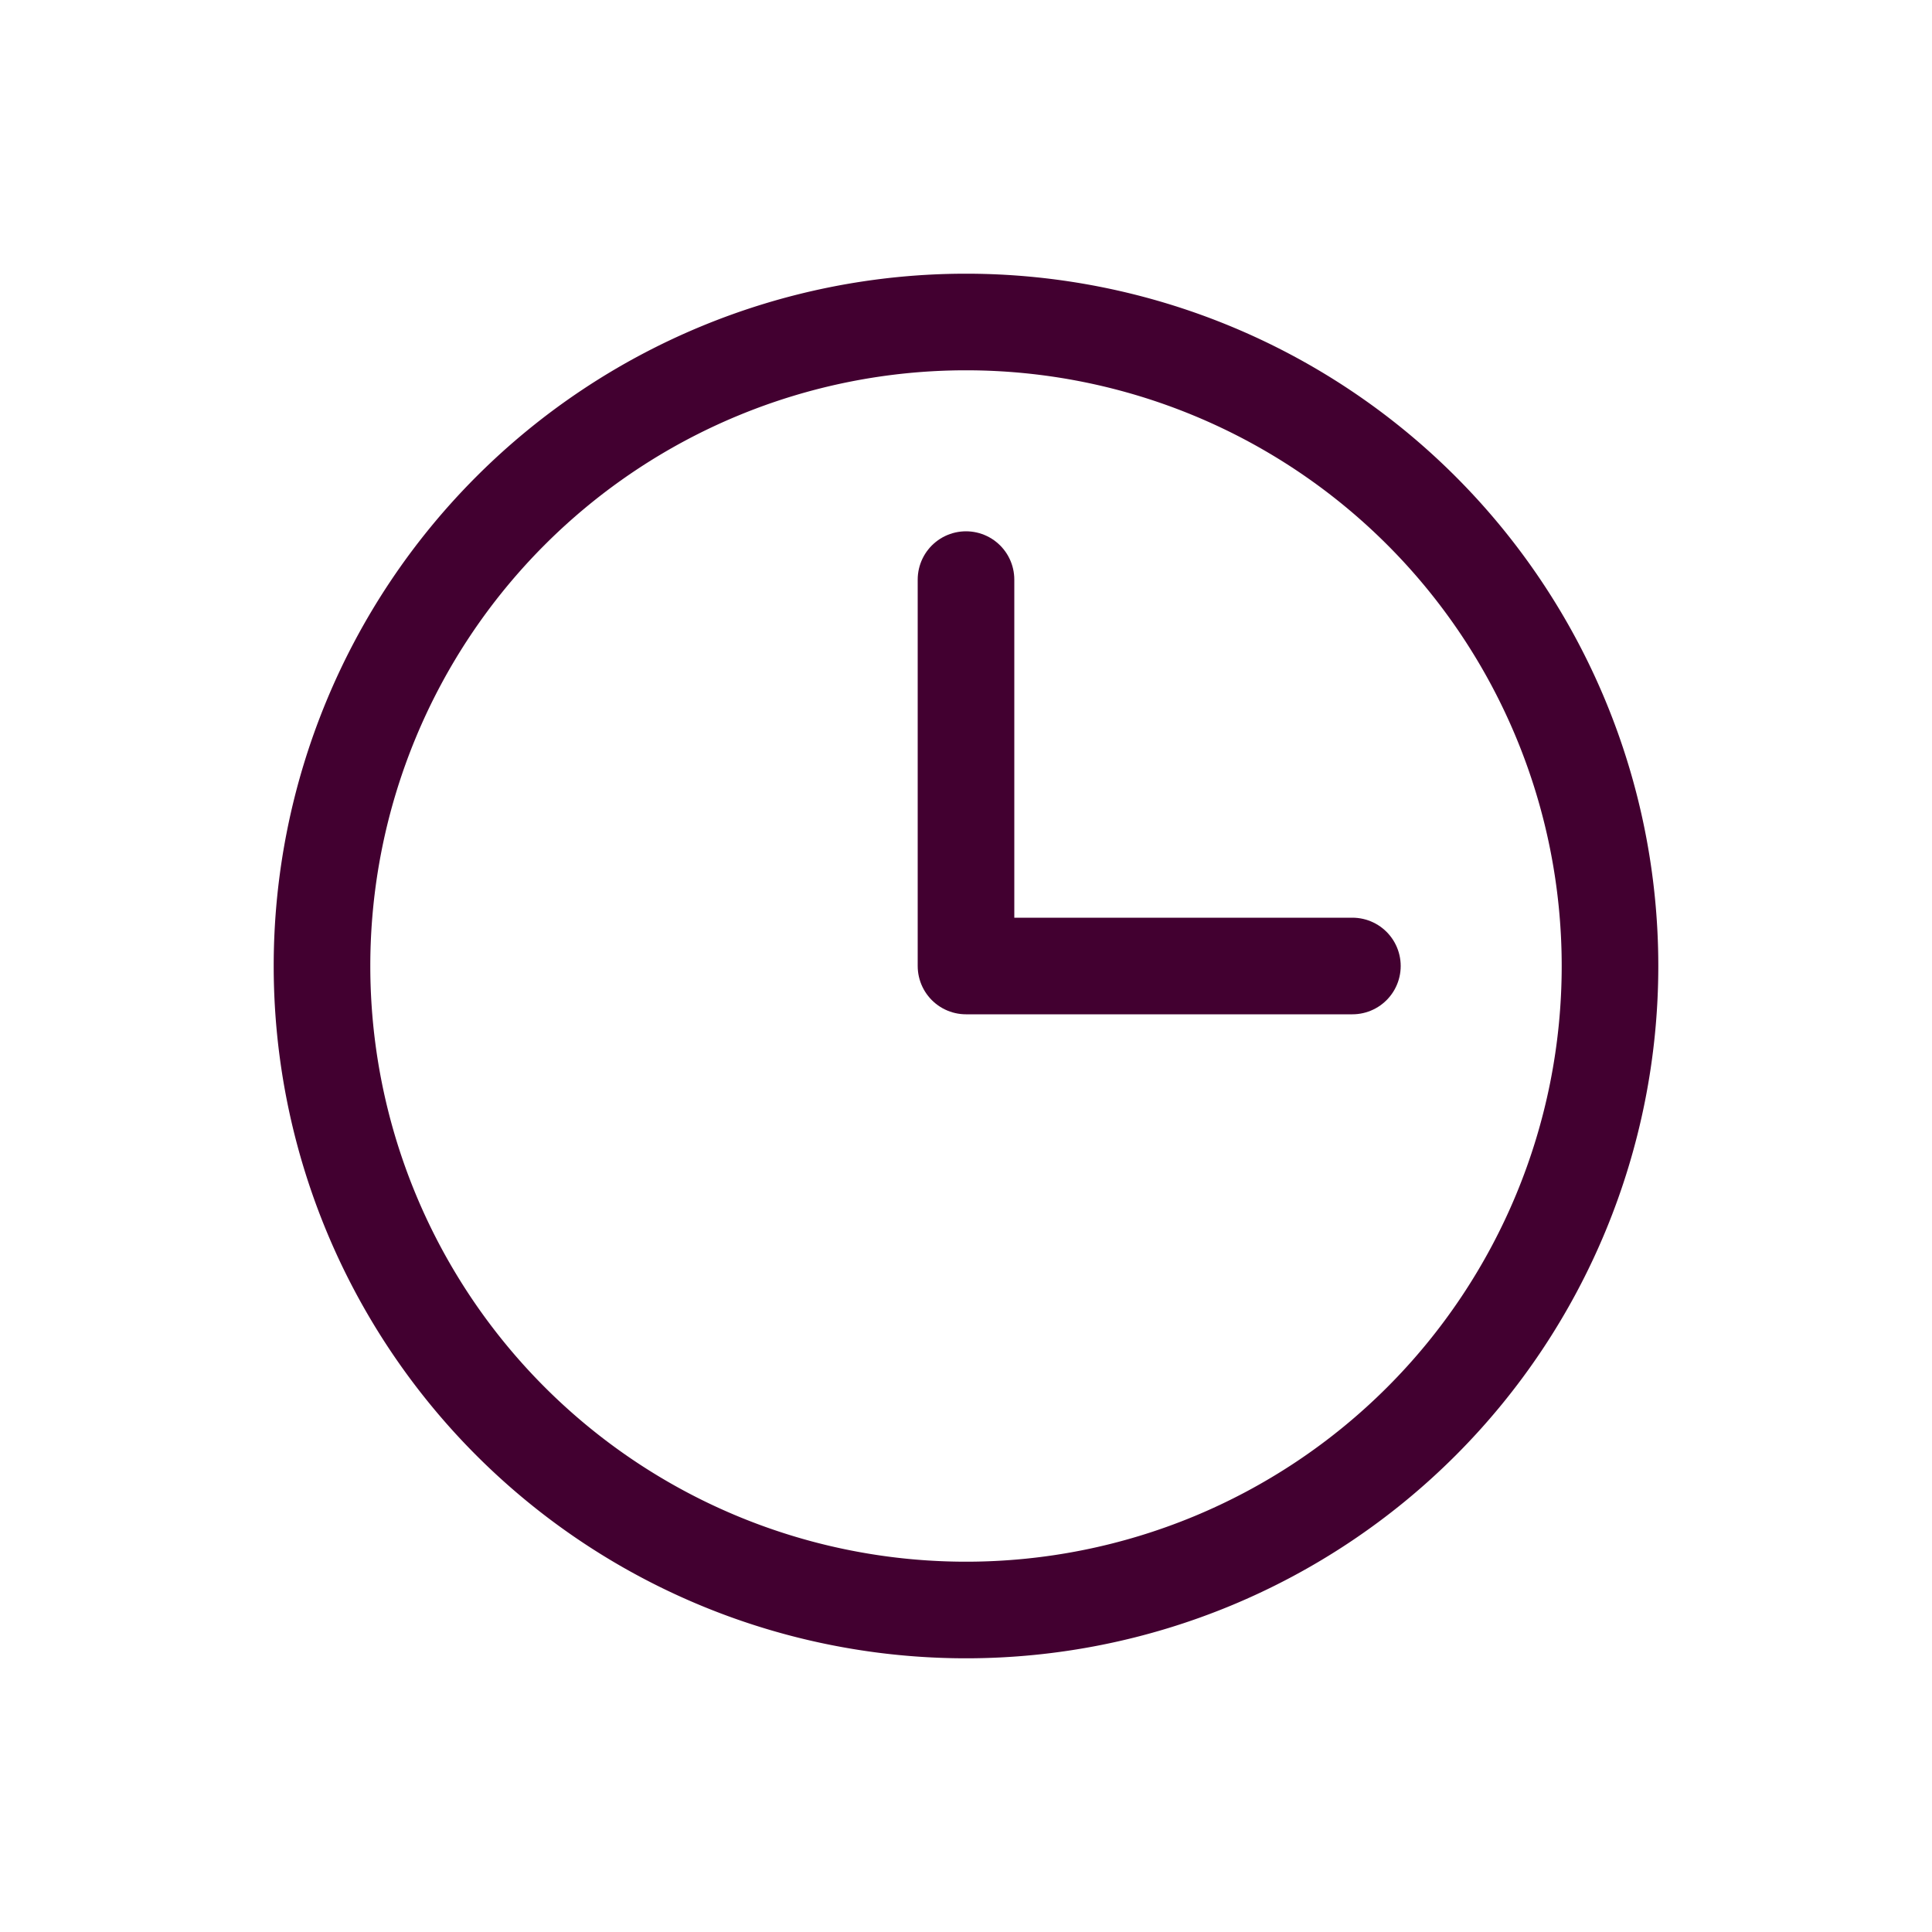 <svg xmlns="http://www.w3.org/2000/svg" width="30" height="30" viewBox="0 0 30 30">
  <g id="Group_390" data-name="Group 390" transform="translate(-59 -660)">
    <rect id="Rectangle_1343" data-name="Rectangle 1343" width="30" height="30" transform="translate(59 660)" fill="none"/>
    <g id="clock" transform="translate(62 663)">
      <path id="Path_228" data-name="Path 228" d="M12,6v6h6" fill="none" stroke="#420030" stroke-linecap="round" stroke-linejoin="round" stroke-width="1.5"/>
      <path id="Path_229" data-name="Path 229" d="M12,22A10,10,0,1,0,2,12,10,10,0,0,0,12,22Z" fill="none" stroke="#420030" stroke-linecap="round" stroke-linejoin="round" stroke-width="1.5"/>
    </g>
  </g>
</svg>

